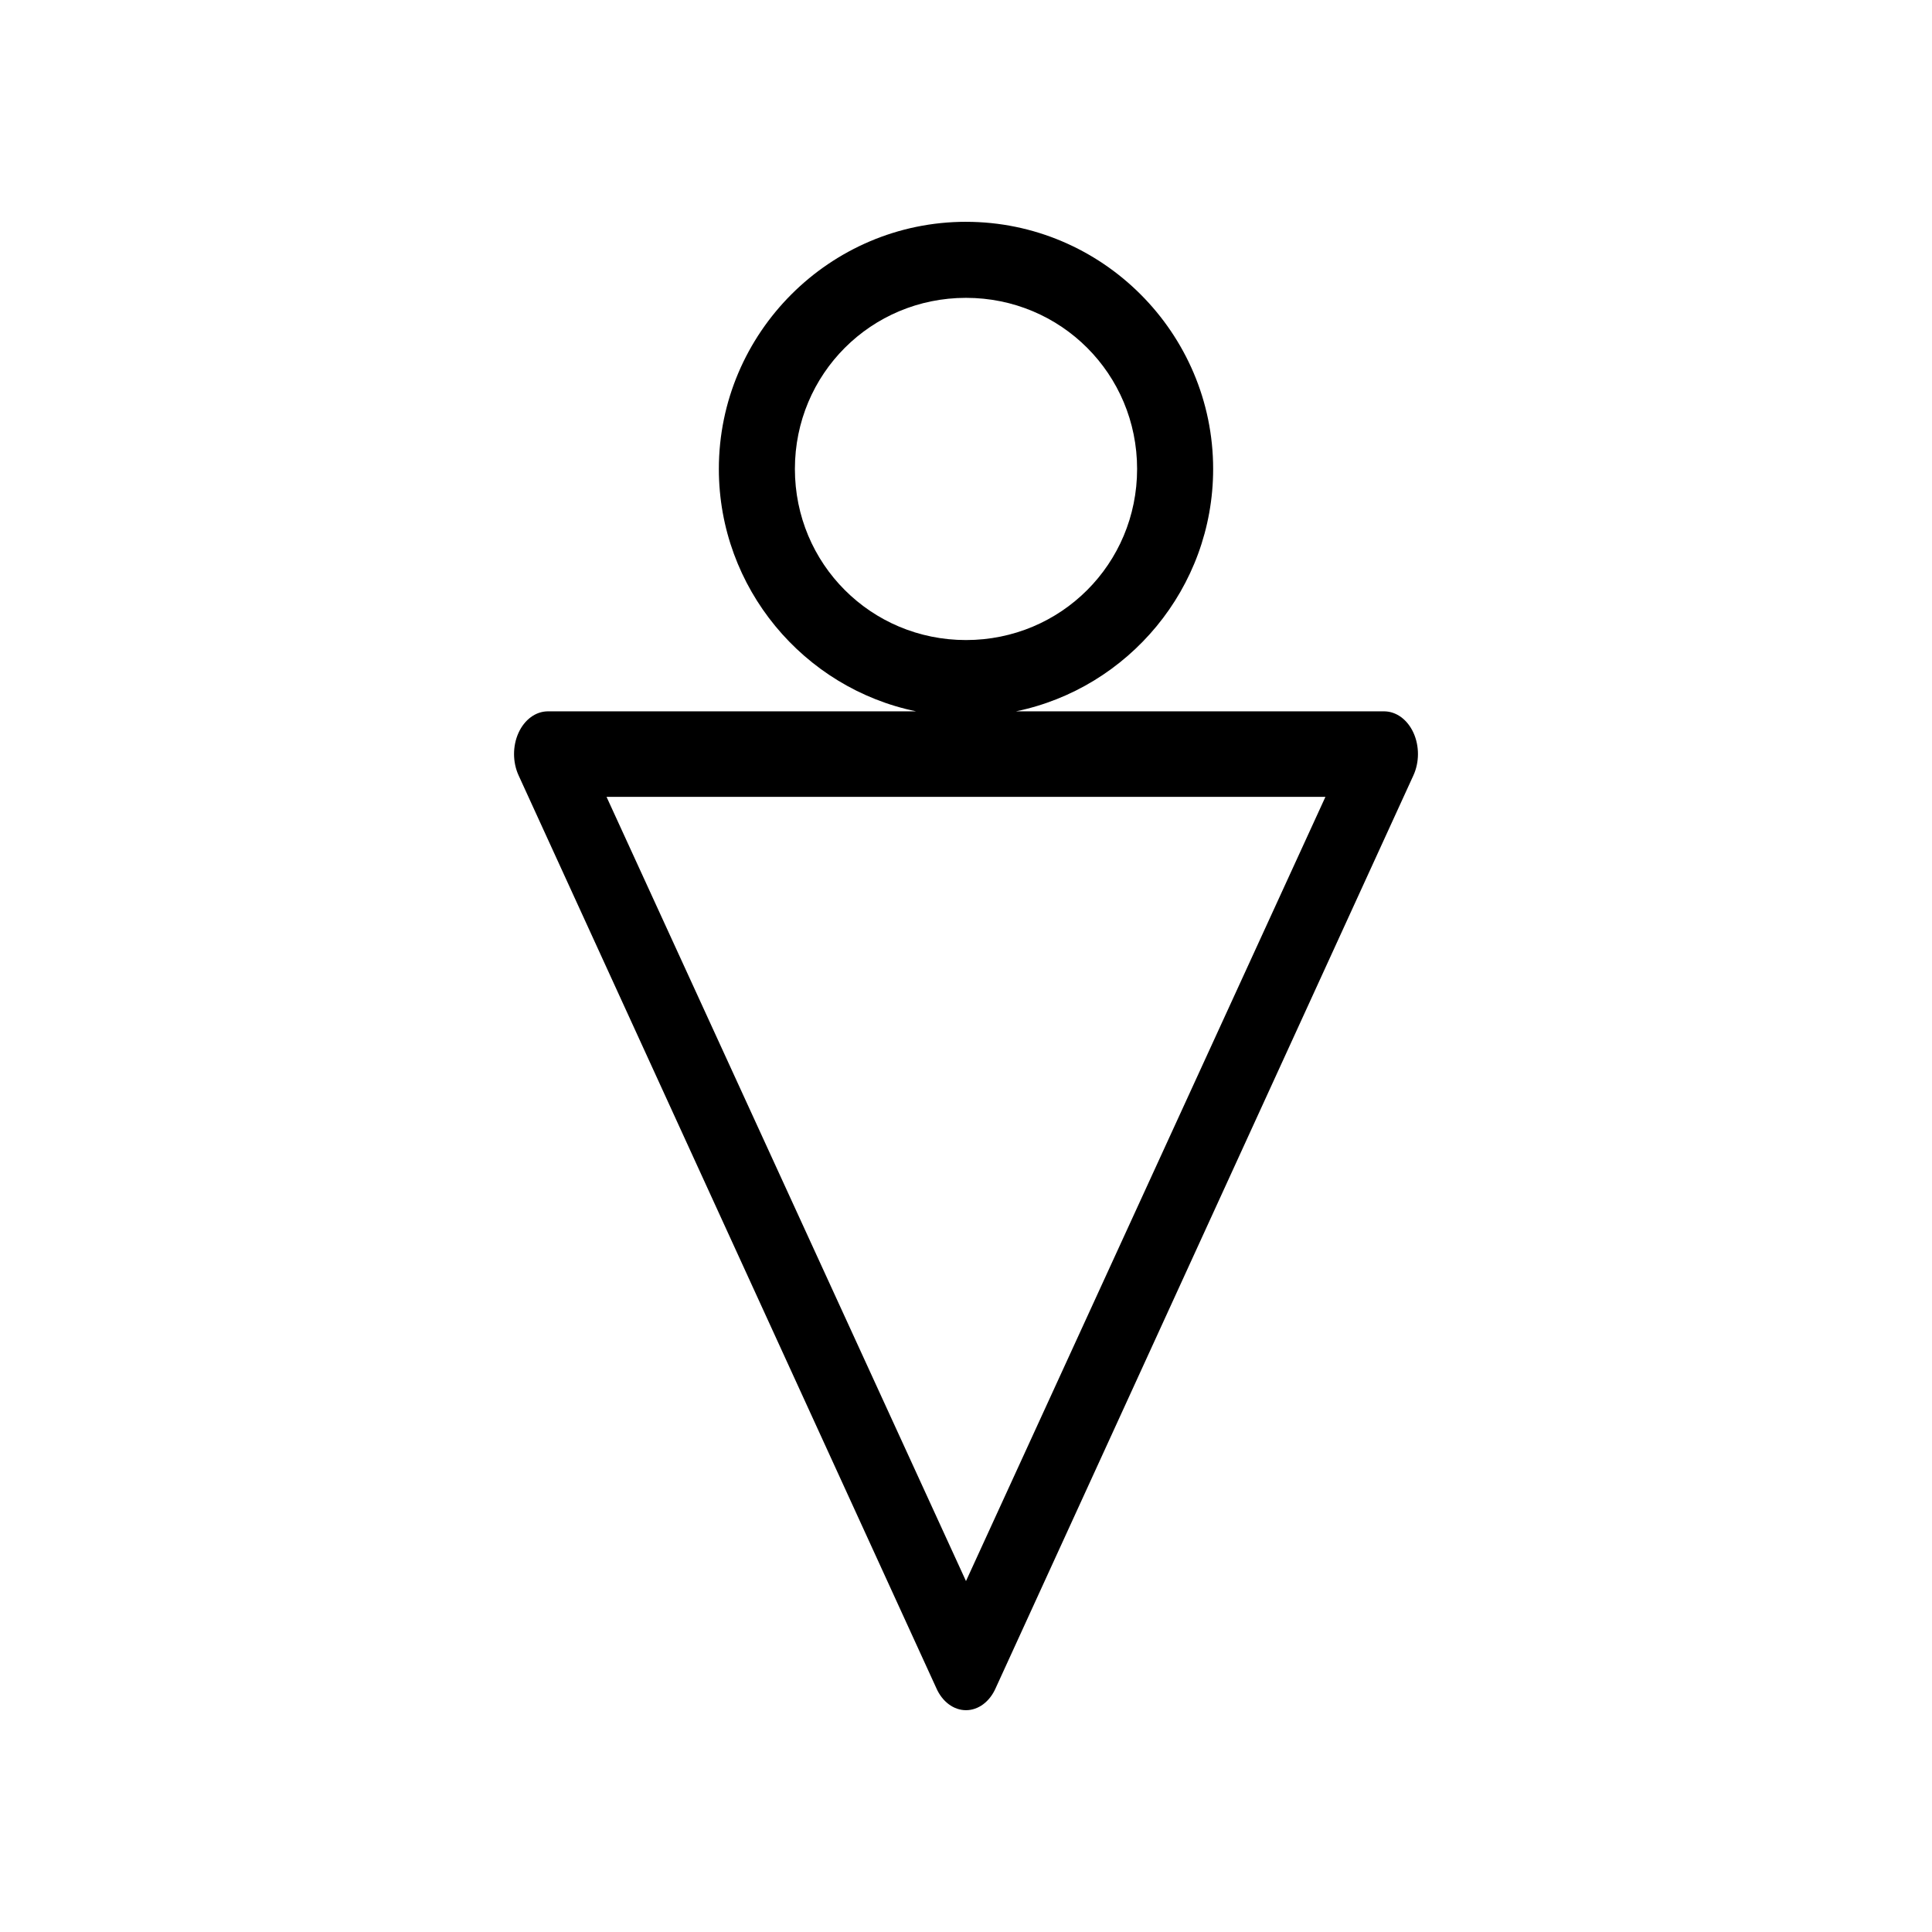 <?xml version="1.0" encoding="UTF-8"?>
<!-- Uploaded to: ICON Repo, www.iconrepo.com, Generator: ICON Repo Mixer Tools -->
<svg fill="#000000" width="800px" height="800px" version="1.1" viewBox="144 144 512 512" xmlns="http://www.w3.org/2000/svg">
 <path d="m400 202.78c-36.051 0-65.496 29.441-65.496 65.496 0 31.547 22.48 58.105 52.27 64.234h-97.613v0.004c-3.207 0.02-6.16 2.191-7.75 5.695-1.594 3.508-1.578 7.816 0.035 11.309l110.68 241.83c1.578 3.617 4.594 5.871 7.875 5.871 3.277 0 6.293-2.254 7.871-5.871l110.68-241.83c1.613-3.488 1.629-7.797 0.039-11.305-1.594-3.508-4.547-5.68-7.754-5.699h-97.613c29.789-6.129 52.27-32.691 52.27-64.234 0-36.051-29.441-65.496-65.496-65.496zm0 20.152c25.16 0 45.344 20.18 45.344 45.344 0 25.16-20.18 45.344-45.344 45.344-25.16 0-45.344-20.18-45.344-45.344 0-25.16 20.18-45.344 45.344-45.344zm-95.25 132.25h190.5l-95.254 207.82-95.254-207.82z"/>
</svg>